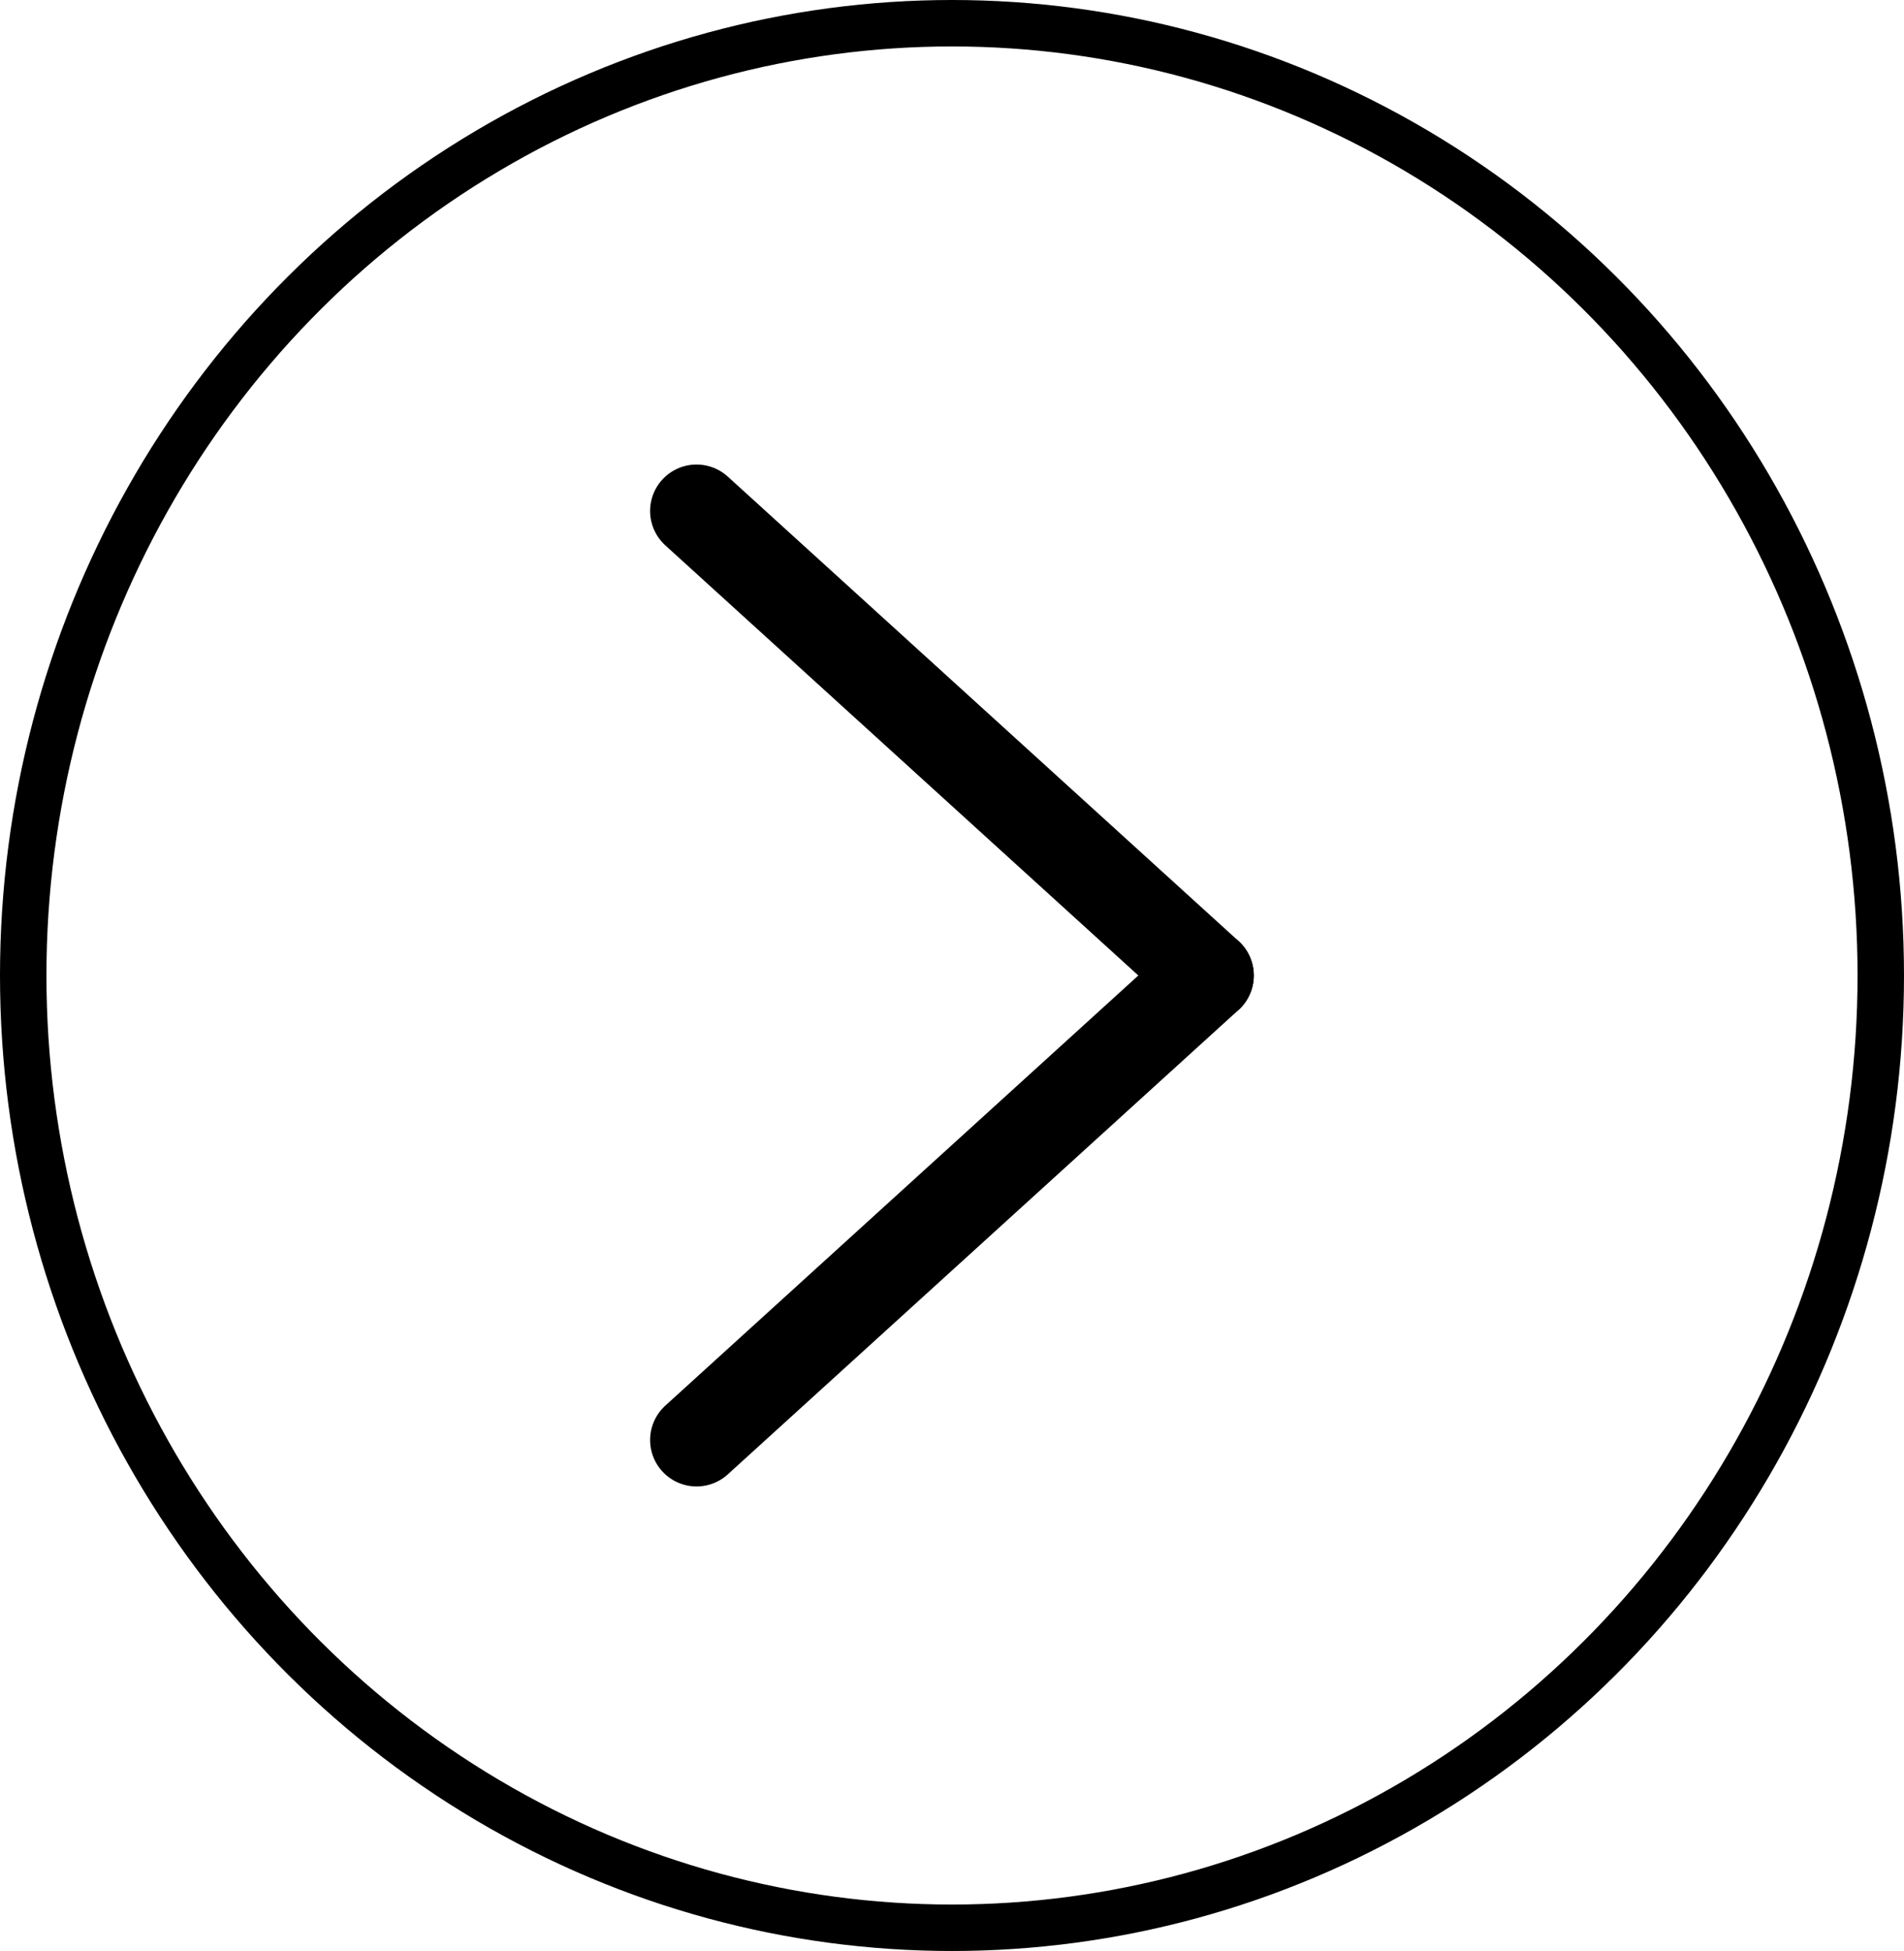 <svg xmlns="http://www.w3.org/2000/svg" width="41" height="42"><g id="グループ_1998" data-name="グループ 1998" transform="translate(-.429 .25)" fill="none" stroke="#000"><g id="楕円形_88" data-name="楕円形 88" transform="translate(.429 -.25)" stroke-width="1"><ellipse cx="20.5" cy="21" rx="20.5" ry="21" stroke="none"/><ellipse cx="20.5" cy="21" rx="20" ry="20.5"/></g><g id="グループ_1996" data-name="グループ 1996" transform="translate(15.656 11.183)" stroke-linecap="round" stroke-width="2"><path id="線_1107" data-name="線 1107" transform="translate(-.228 -.433)" d="M0 0l11 10"/><path id="線_1108" data-name="線 1108" transform="translate(-.228 9.567)" d="M0 10L11 0"/></g></g></svg>